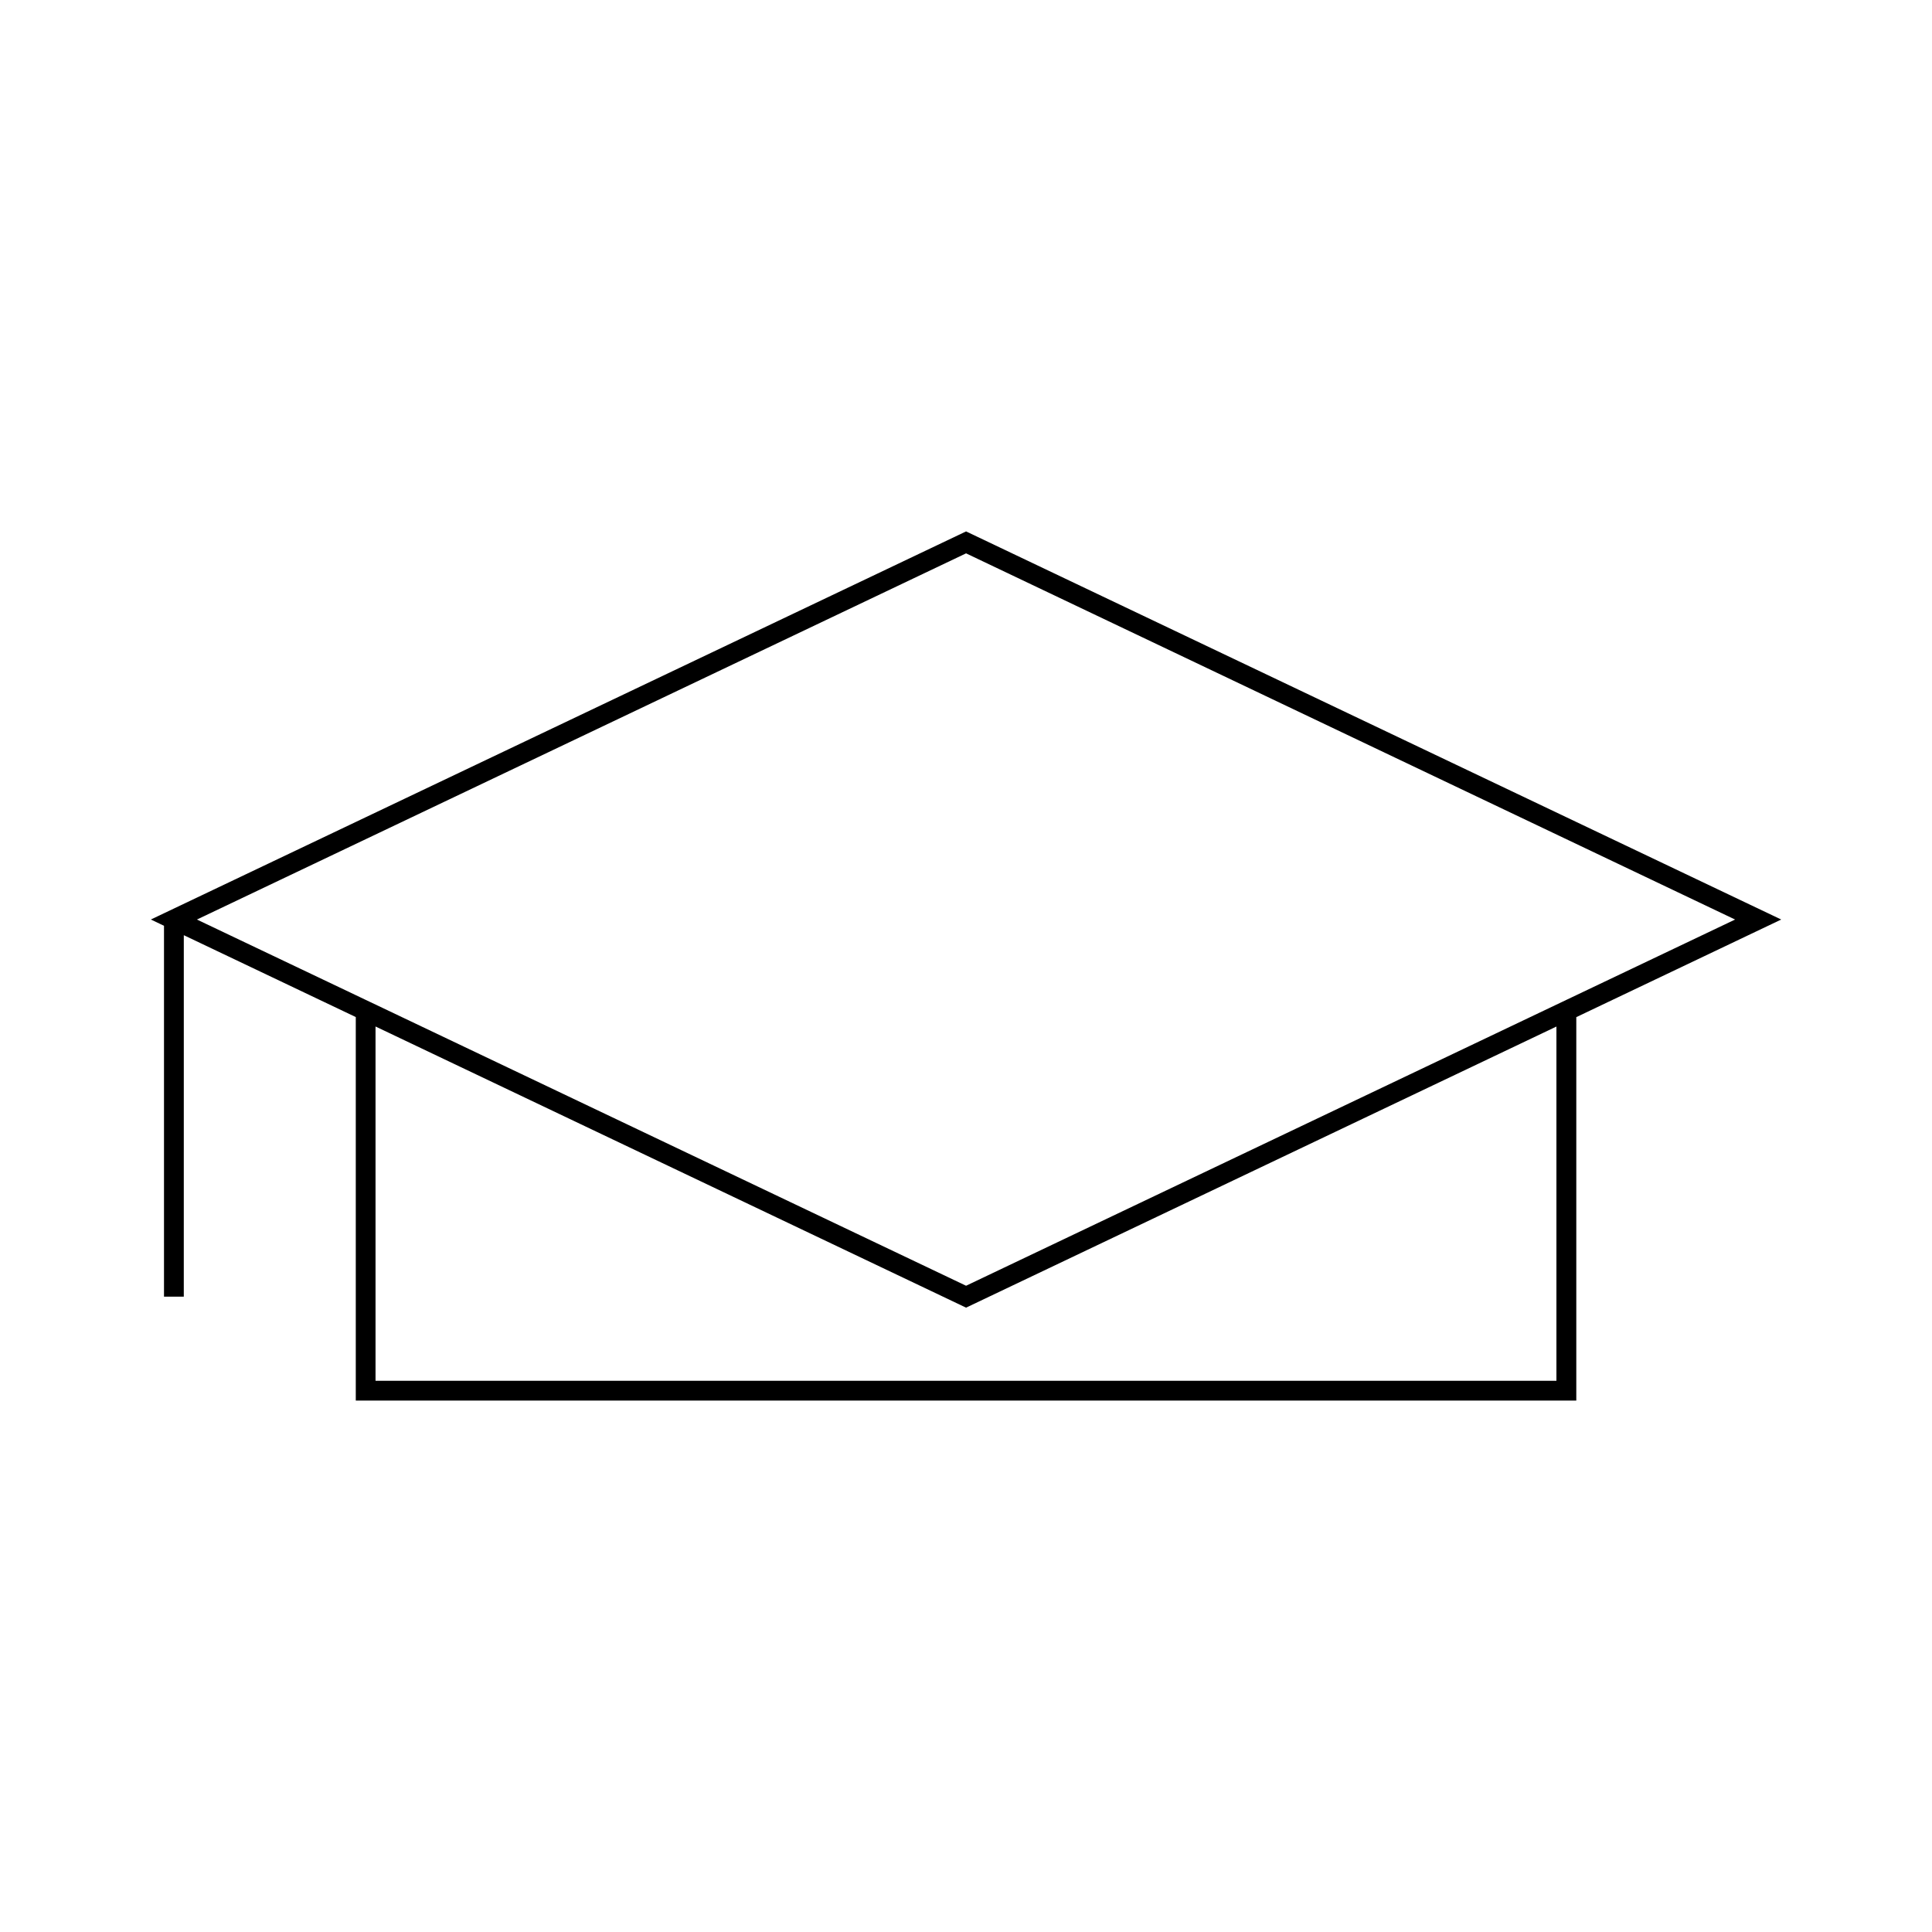 <?xml version="1.0" encoding="UTF-8"?>
<!-- Uploaded to: ICON Repo, www.svgrepo.com, Generator: ICON Repo Mixer Tools -->
<svg fill="#000000" width="800px" height="800px" version="1.1" viewBox="144 144 512 512" xmlns="http://www.w3.org/2000/svg">
 <path d="m400.02 284.83-216.04 102.85 3.481 1.664v98.289h5.246l0.004-95.797 45.574 21.695v101.63h323.45v-101.61l54.305-25.867zm156.45 225.09h-312.95v-93.887l156.5 74.508 156.45-74.496v93.875zm1.5-100.4-157.95 75.215-157.99-75.227-1.316-0.625-2.43-1.16-42.094-20.035 203.83-97.043 203.8 97.043z"/>
</svg>